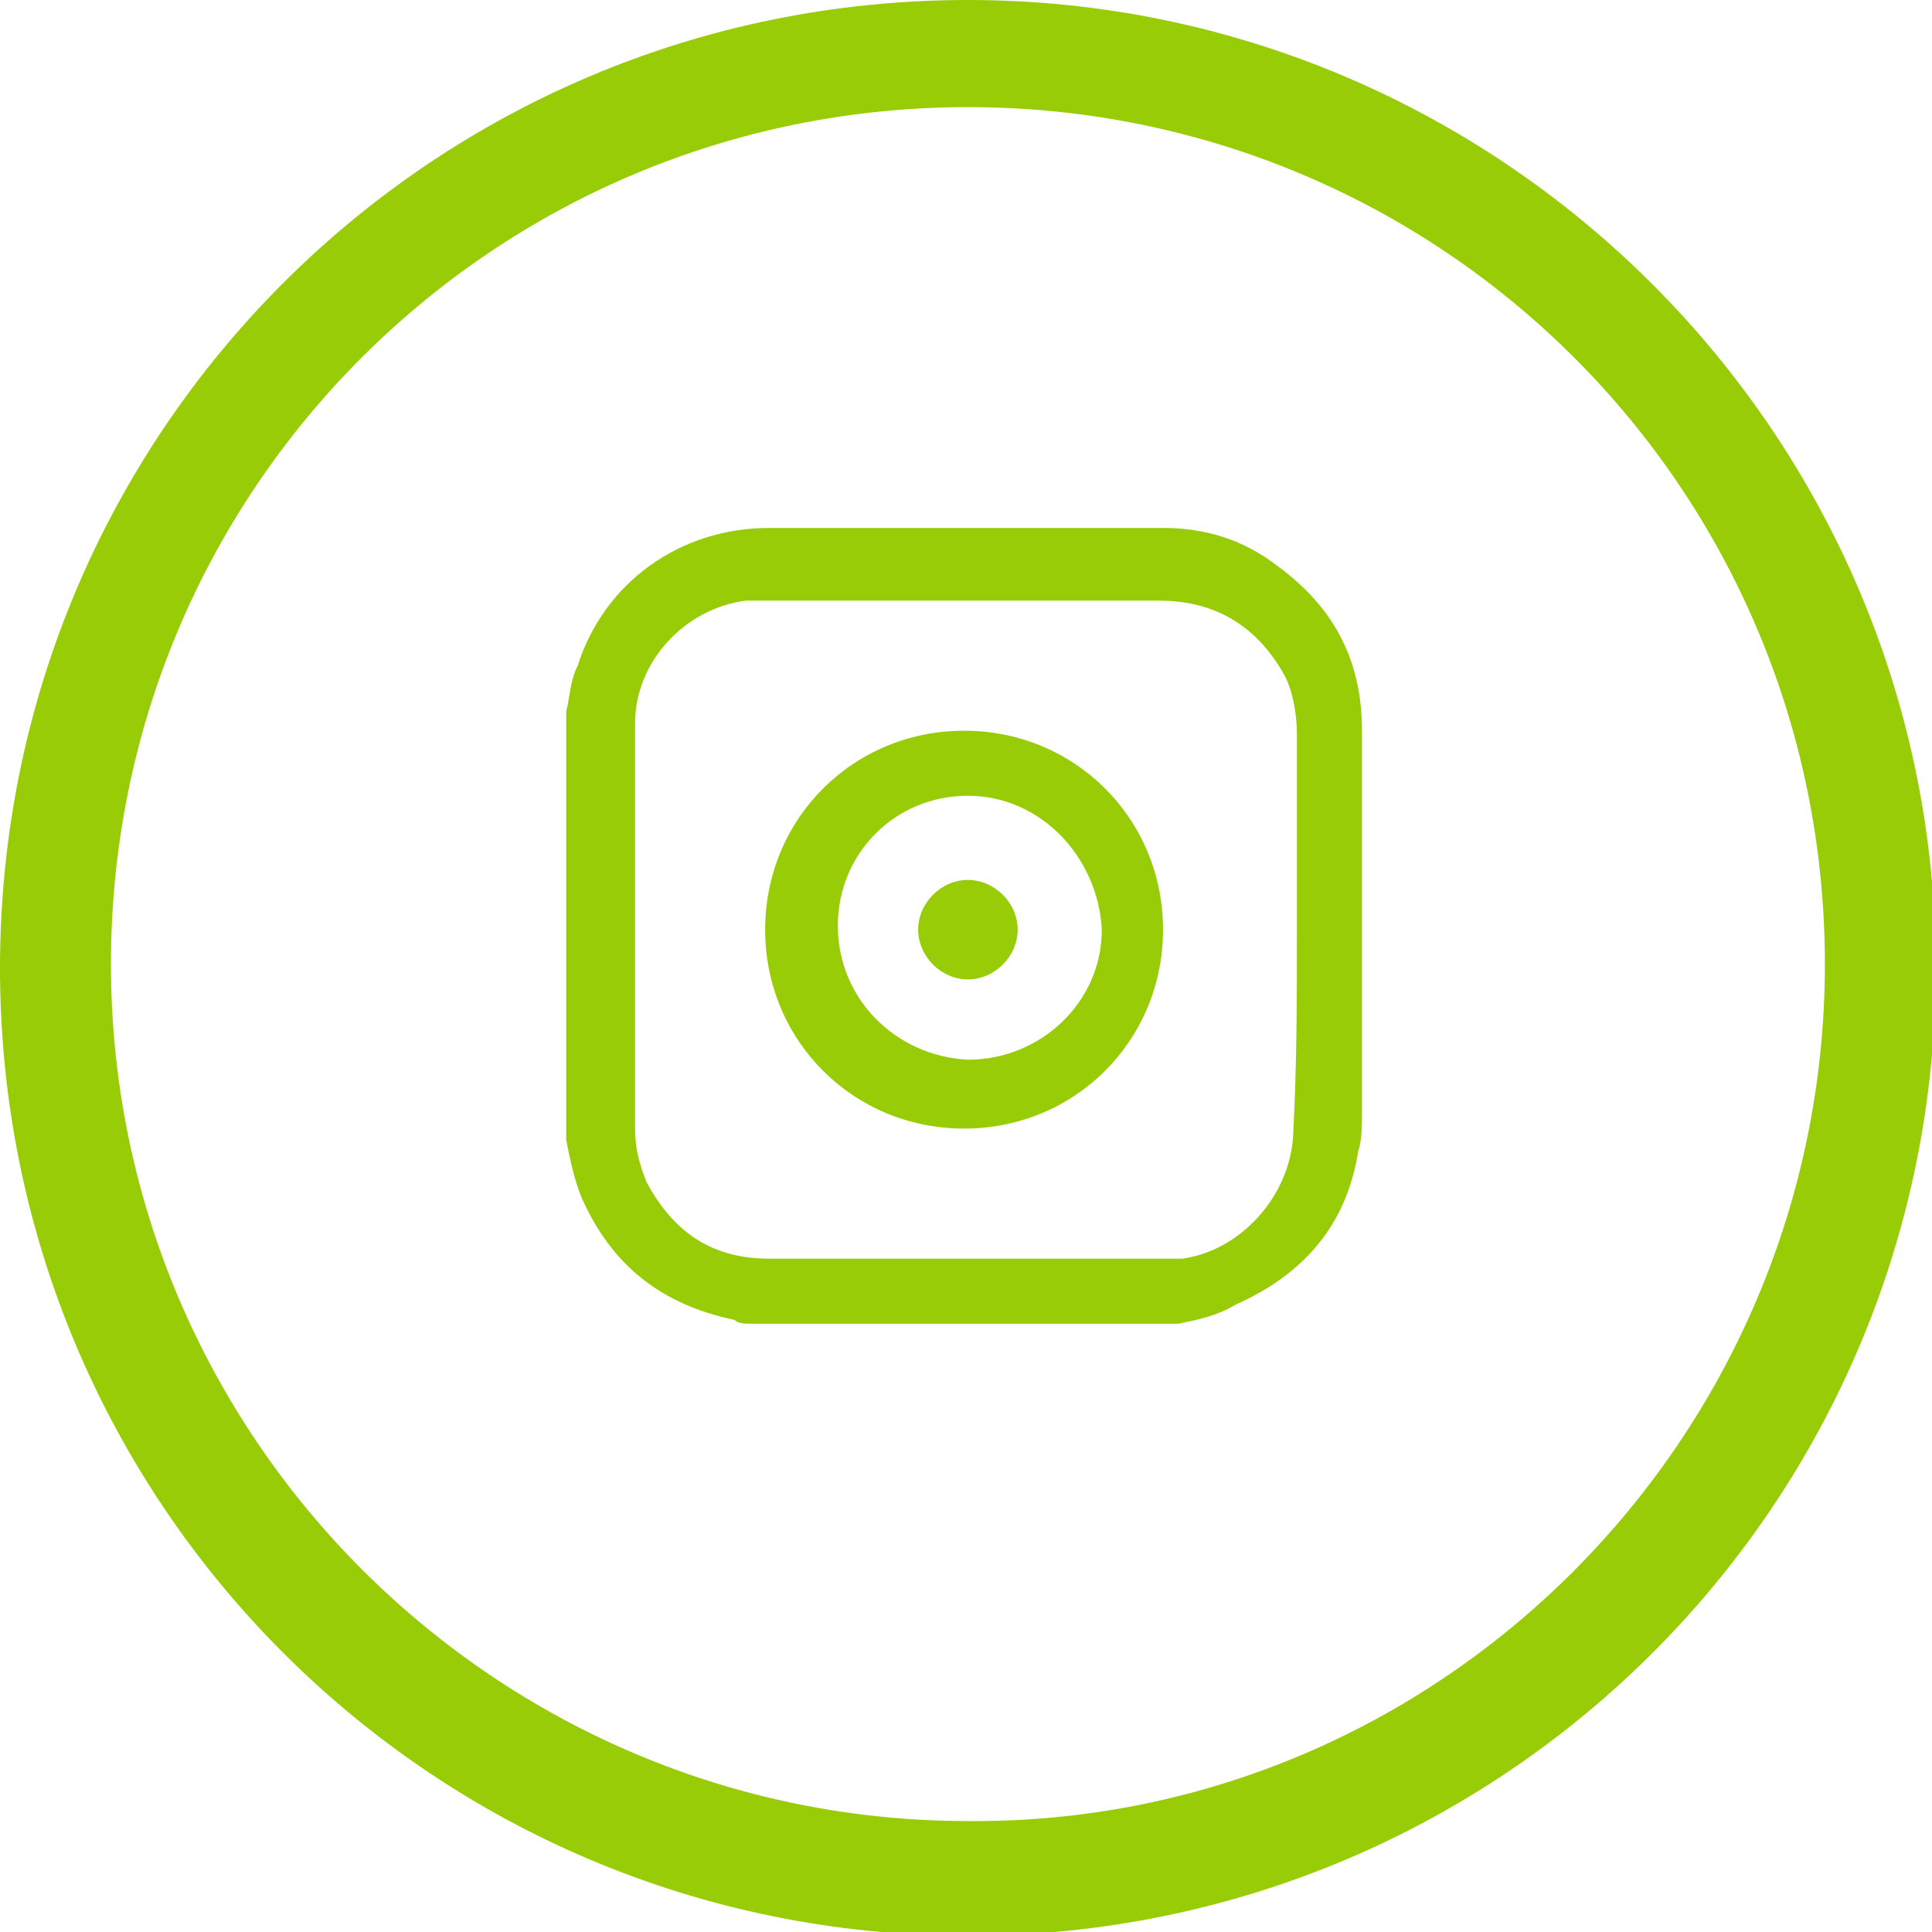 <?xml version="1.0" encoding="utf-8"?>
<!-- Generator: Adobe Illustrator 24.1.2, SVG Export Plug-In . SVG Version: 6.00 Build 0)  -->
<svg version="1.1" id="Layer_1" xmlns="http://www.w3.org/2000/svg" xmlns:xlink="http://www.w3.org/1999/xlink" x="0px" y="0px"
	 viewBox="0 0 50.5 50.5" style="enable-background:new 0 0 50.5 50.5;" xml:space="preserve">
<style type="text/css">
	.st0{fill:#97CC06;}
</style>
<path class="st0" d="M25.3,0C11.3,0,0,11.3,0,25.3s11.3,25.3,25.3,25.3s25.3-11.3,25.3-25.3S39.2,0,25.3,0z M25.3,47.6
	c-12.3,0-22.4-10-22.4-22.4s10-22.4,22.4-22.4s22.4,10,22.4,22.4S37.6,47.7,25.3,47.6L25.3,47.6z"/>
<path class="st0" d="M30.8,34.6c-3.7,0-7.4,0-11.2,0c-0.1,0-0.3,0-0.4-0.1c-1.9-0.4-3.2-1.4-4-3.2c-0.2-0.5-0.3-1-0.4-1.5
	c0-3.7,0-7.4,0-11.2c0.1-0.4,0.1-0.8,0.3-1.2c0.7-2.2,2.7-3.6,5-3.6c3.4,0,6.9,0,10.3,0c1.1,0,2.1,0.3,3,1c1.5,1.1,2.2,2.5,2.2,4.3
	c0,3.3,0,6.7,0,10c0,0.3,0,0.7-0.1,1c-0.3,1.9-1.4,3.2-3.2,4C31.8,34.4,31.3,34.5,30.8,34.6z M33.9,24.3
	C33.9,24.3,33.9,24.3,33.9,24.3c0-1.7,0-3.4,0-5.1c0-0.5-0.1-1.1-0.3-1.5c-0.7-1.3-1.8-2-3.3-2c-3.4,0-6.7,0-10.1,0
	c-0.2,0-0.5,0-0.7,0c-1.6,0.2-2.9,1.6-2.9,3.2c0,3.5,0,7,0,10.6c0,0.5,0.1,0.9,0.3,1.4c0.7,1.3,1.7,2,3.2,2c3.4,0,6.7,0,10.1,0
	c0.2,0,0.5,0,0.7,0c1.5-0.2,2.8-1.6,2.9-3.2C33.9,27.8,33.9,26.1,33.9,24.3z"/>
<path class="st0" d="M30.4,24.3c0,2.9-2.3,5.2-5.2,5.2c-2.9,0-5.2-2.3-5.2-5.2c0-2.9,2.3-5.2,5.2-5.2C28.1,19.1,30.4,21.4,30.4,24.3
	z M25.3,20.8c-1.9,0-3.4,1.5-3.4,3.4c0,1.9,1.5,3.4,3.4,3.5c1.9,0,3.5-1.5,3.5-3.4C28.7,22.4,27.2,20.8,25.3,20.8z"/>
<path class="st0" d="M25.3,25.6c-0.7,0-1.3-0.6-1.3-1.3c0-0.7,0.6-1.3,1.3-1.3c0.7,0,1.3,0.6,1.3,1.3C26.6,25,26,25.6,25.3,25.6z"/>
</svg>
